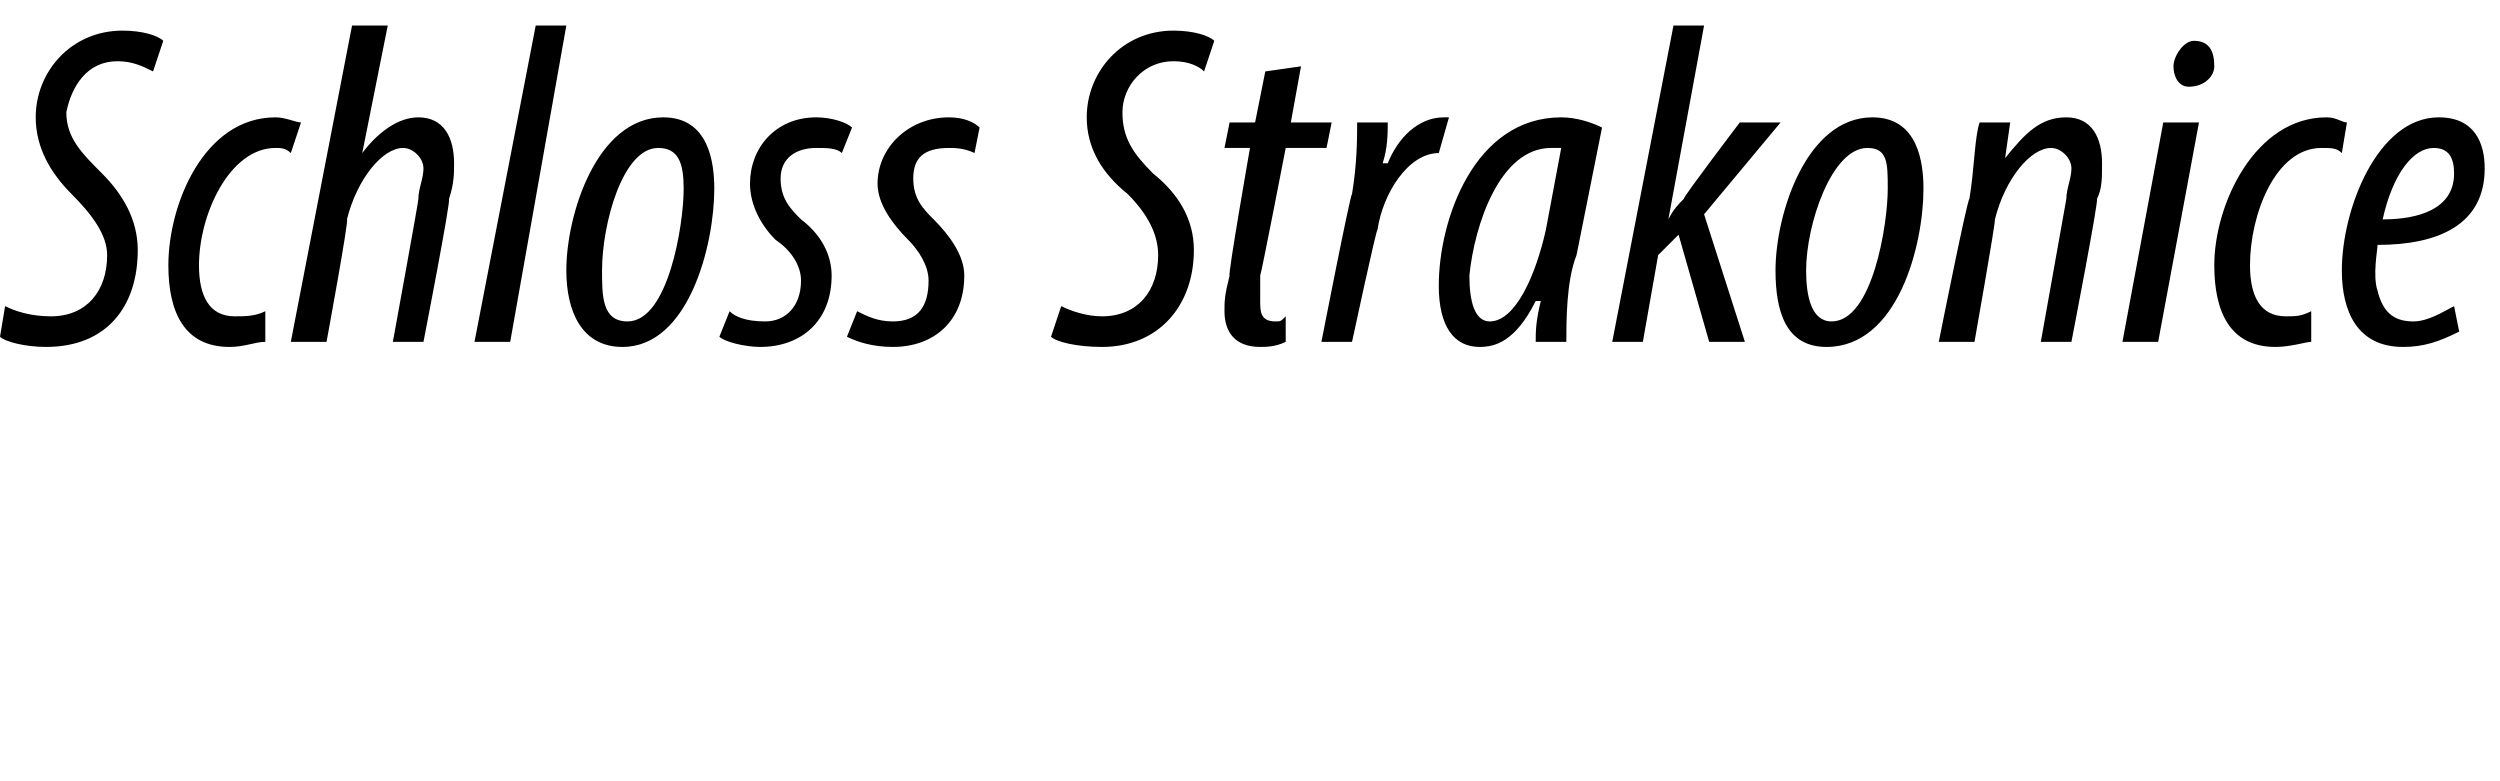 <?xml version="1.0" standalone="no"?><!DOCTYPE svg PUBLIC "-//W3C//DTD SVG 1.1//EN" "http://www.w3.org/Graphics/SVG/1.1/DTD/svg11.dtd"><svg xmlns="http://www.w3.org/2000/svg" version="1.1" width="49px" height="15.3px" viewBox="0 0 49 15.3"><desc>Schloss Strakonice</desc><defs/><g id="Polygon130086"><path d="m.1 6c.2.1.5.2.9.2c.7 0 1.1-.5 1.1-1.2c0-.4-.3-.8-.7-1.2C1 3.4.7 2.9.7 2.3c0-.9.7-1.7 1.7-1.7c.4 0 .7.1.8.2l-.2.6c-.2-.1-.4-.2-.7-.2c-.6 0-.9.5-1 1c0 .5.3.8.7 1.2c.4.4.7.9.7 1.5c0 1.1-.6 1.9-1.8 1.9c-.4 0-.8-.1-.9-.2L.1 6zm5.1.7c-.2 0-.4.1-.7.1c-.9 0-1.2-.7-1.2-1.6c0-1.2.7-2.9 2.1-2.9c.2 0 .4.1.5.1l-.2.6c-.1-.1-.2-.1-.3-.1c-.9 0-1.5 1.3-1.5 2.3c0 .6.2 1 .7 1c.2 0 .4 0 .6-.1v.6zm.5 0L6.9.5h.7L7.1 3s.01.01 0 0c.3-.4.7-.7 1.1-.7c.5 0 .7.4.7.9c0 .2 0 .4-.1.7c.04.03-.5 2.8-.5 2.8h-.6s.51-2.79.5-2.8c0-.2.1-.4.1-.6c0-.2-.2-.4-.4-.4c-.4 0-.9.6-1.1 1.4c.05-.04-.4 2.4-.4 2.4h-.7zm3.6 0L10.5.5h.6L10 6.7h-.7zm4.7-3c0 1.1-.5 3.1-1.8 3.1c-.8 0-1.1-.7-1.1-1.5c0-1.1.6-3 1.9-3c.9 0 1 .9 1 1.4zm-2.2 1.6c0 .5 0 1 .5 1c.8 0 1.1-1.9 1.1-2.6c0-.5-.1-.8-.5-.8c-.7 0-1.1 1.5-1.1 2.4zm2.5.8c.1.1.3.2.7.2c.4 0 .7-.3.7-.8c0-.3-.2-.6-.5-.8c-.3-.3-.5-.7-.5-1.1c0-.7.5-1.3 1.3-1.3c.3 0 .6.1.7.2l-.2.5c-.1-.1-.3-.1-.5-.1c-.4 0-.7.2-.7.6c0 .4.2.6.4.8c.4.3.6.7.6 1.1c0 .9-.6 1.4-1.4 1.4c-.3 0-.7-.1-.8-.2l.2-.5zm2.5 0c.2.1.4.2.7.2c.5 0 .7-.3.7-.8c0-.3-.2-.6-.4-.8c-.3-.3-.6-.7-.6-1.1c0-.7.6-1.3 1.4-1.3c.3 0 .5.1.6.2l-.1.5c-.2-.1-.4-.1-.5-.1c-.5 0-.7.2-.7.6c0 .4.2.6.4.8c.3.3.6.7.6 1.1c0 .9-.6 1.4-1.4 1.4c-.4 0-.7-.1-.9-.2l.2-.5zm4-.1c.2.1.5.2.8.2c.7 0 1.1-.5 1.1-1.2c0-.4-.2-.8-.6-1.2c-.5-.4-.8-.9-.8-1.5c0-.9.7-1.7 1.7-1.7c.4 0 .7.1.8.2l-.2.6c-.1-.1-.3-.2-.6-.2c-.6 0-1 .5-1 1c0 .5.2.8.6 1.2c.5.4.8.9.8 1.5c0 1.1-.7 1.9-1.8 1.9c-.5 0-.9-.1-1-.2l.2-.6zm4.7-4.7l-.2 1.1h.8l-.1.5h-.8s-.48 2.48-.5 2.5v.5c0 .2 0 .4.3.4c.1 0 .1 0 .2-.1v.5c-.2.1-.4.1-.5.1c-.5 0-.7-.3-.7-.7c0-.2 0-.3.1-.7c-.04.01.4-2.5.4-2.5h-.5l.1-.5h.5l.2-1l.7-.1zm.4 5.4s.56-2.87.6-2.9c.1-.6.1-1.1.1-1.4h.6c0 .2 0 .5-.1.8h.1c.2-.5.6-.9 1.1-.9h.1l-.2.7c-.6 0-1.1.8-1.2 1.5c-.02-.04-.5 2.2-.5 2.2h-.6zm4.2 0c0-.2 0-.4.1-.8h-.1c-.4.8-.8.9-1.1.9c-.5 0-.8-.4-.8-1.2c0-1.3.7-3.3 2.4-3.3c.3 0 .6.1.8.2L30.9 5c-.2.5-.2 1.3-.2 1.7h-.6zm.5-3.8h-.2c-1 0-1.5 1.5-1.6 2.5c0 .5.1.9.4.9c.5 0 .9-.9 1.1-1.8l.3-1.6zm1 3.8L32.8.5h.6l-.7 3.8s0-.02 0 0c.1-.2.2-.3.3-.4c-.01-.04 1.1-1.5 1.1-1.5h.8l-1.5 1.8l.8 2.5h-.7l-.6-2.1l-.4.4l-.3 1.7h-.6zm6.1-3c0 1.1-.5 3.1-1.9 3.1c-.8 0-1-.7-1-1.5c0-1.1.6-3 1.9-3c.9 0 1 .9 1 1.4zm-2.3 1.6c0 .5.1 1 .5 1c.8 0 1.1-1.9 1.1-2.6c0-.5 0-.8-.4-.8c-.7 0-1.2 1.5-1.2 2.4zM38 6.7s.56-2.81.6-2.8c.1-.6.1-1.2.2-1.5h.6l-.1.7s0-.01 0 0c.4-.5.7-.8 1.2-.8c.5 0 .7.4.7.9c0 .3 0 .5-.1.7c.04.01-.5 2.8-.5 2.8h-.6l.5-2.8c0-.2.1-.4.1-.6c0-.2-.2-.4-.4-.4c-.4 0-.9.6-1.1 1.4c.02.03-.4 2.4-.4 2.4h-.7zm3.6 0l.8-4.3h.7l-.8 4.3h-.7zm1-5.4c0-.2.2-.5.4-.5c.3 0 .4.2.4.5c0 .2-.2.4-.5.4c-.2 0-.3-.2-.3-.4zm2.7 5.4c-.1 0-.4.1-.7.1c-.9 0-1.2-.7-1.2-1.6c0-1.2.8-2.9 2.2-2.9c.2 0 .3.1.4.1l-.1.6c-.1-.1-.2-.1-.4-.1c-.9 0-1.4 1.3-1.4 2.3c0 .6.2 1 .7 1c.2 0 .3 0 .5-.1v.6zm2.9-.2c-.4.2-.7.3-1.1.3c-.9 0-1.2-.7-1.2-1.5c0-1.2.7-3 1.9-3c.7 0 .9.5.9 1c0 1.1-.9 1.5-2.1 1.5c0 .1-.1.6 0 .9c.1.4.3.6.7.6c.3 0 .6-.2.8-.3l.1.5zm-.5-3.6c-.4 0-.8.5-1 1.4c.7 0 1.4-.2 1.4-.9c0-.3-.1-.5-.4-.5z" stroke="none" fill="0uxfff"/></g></svg>